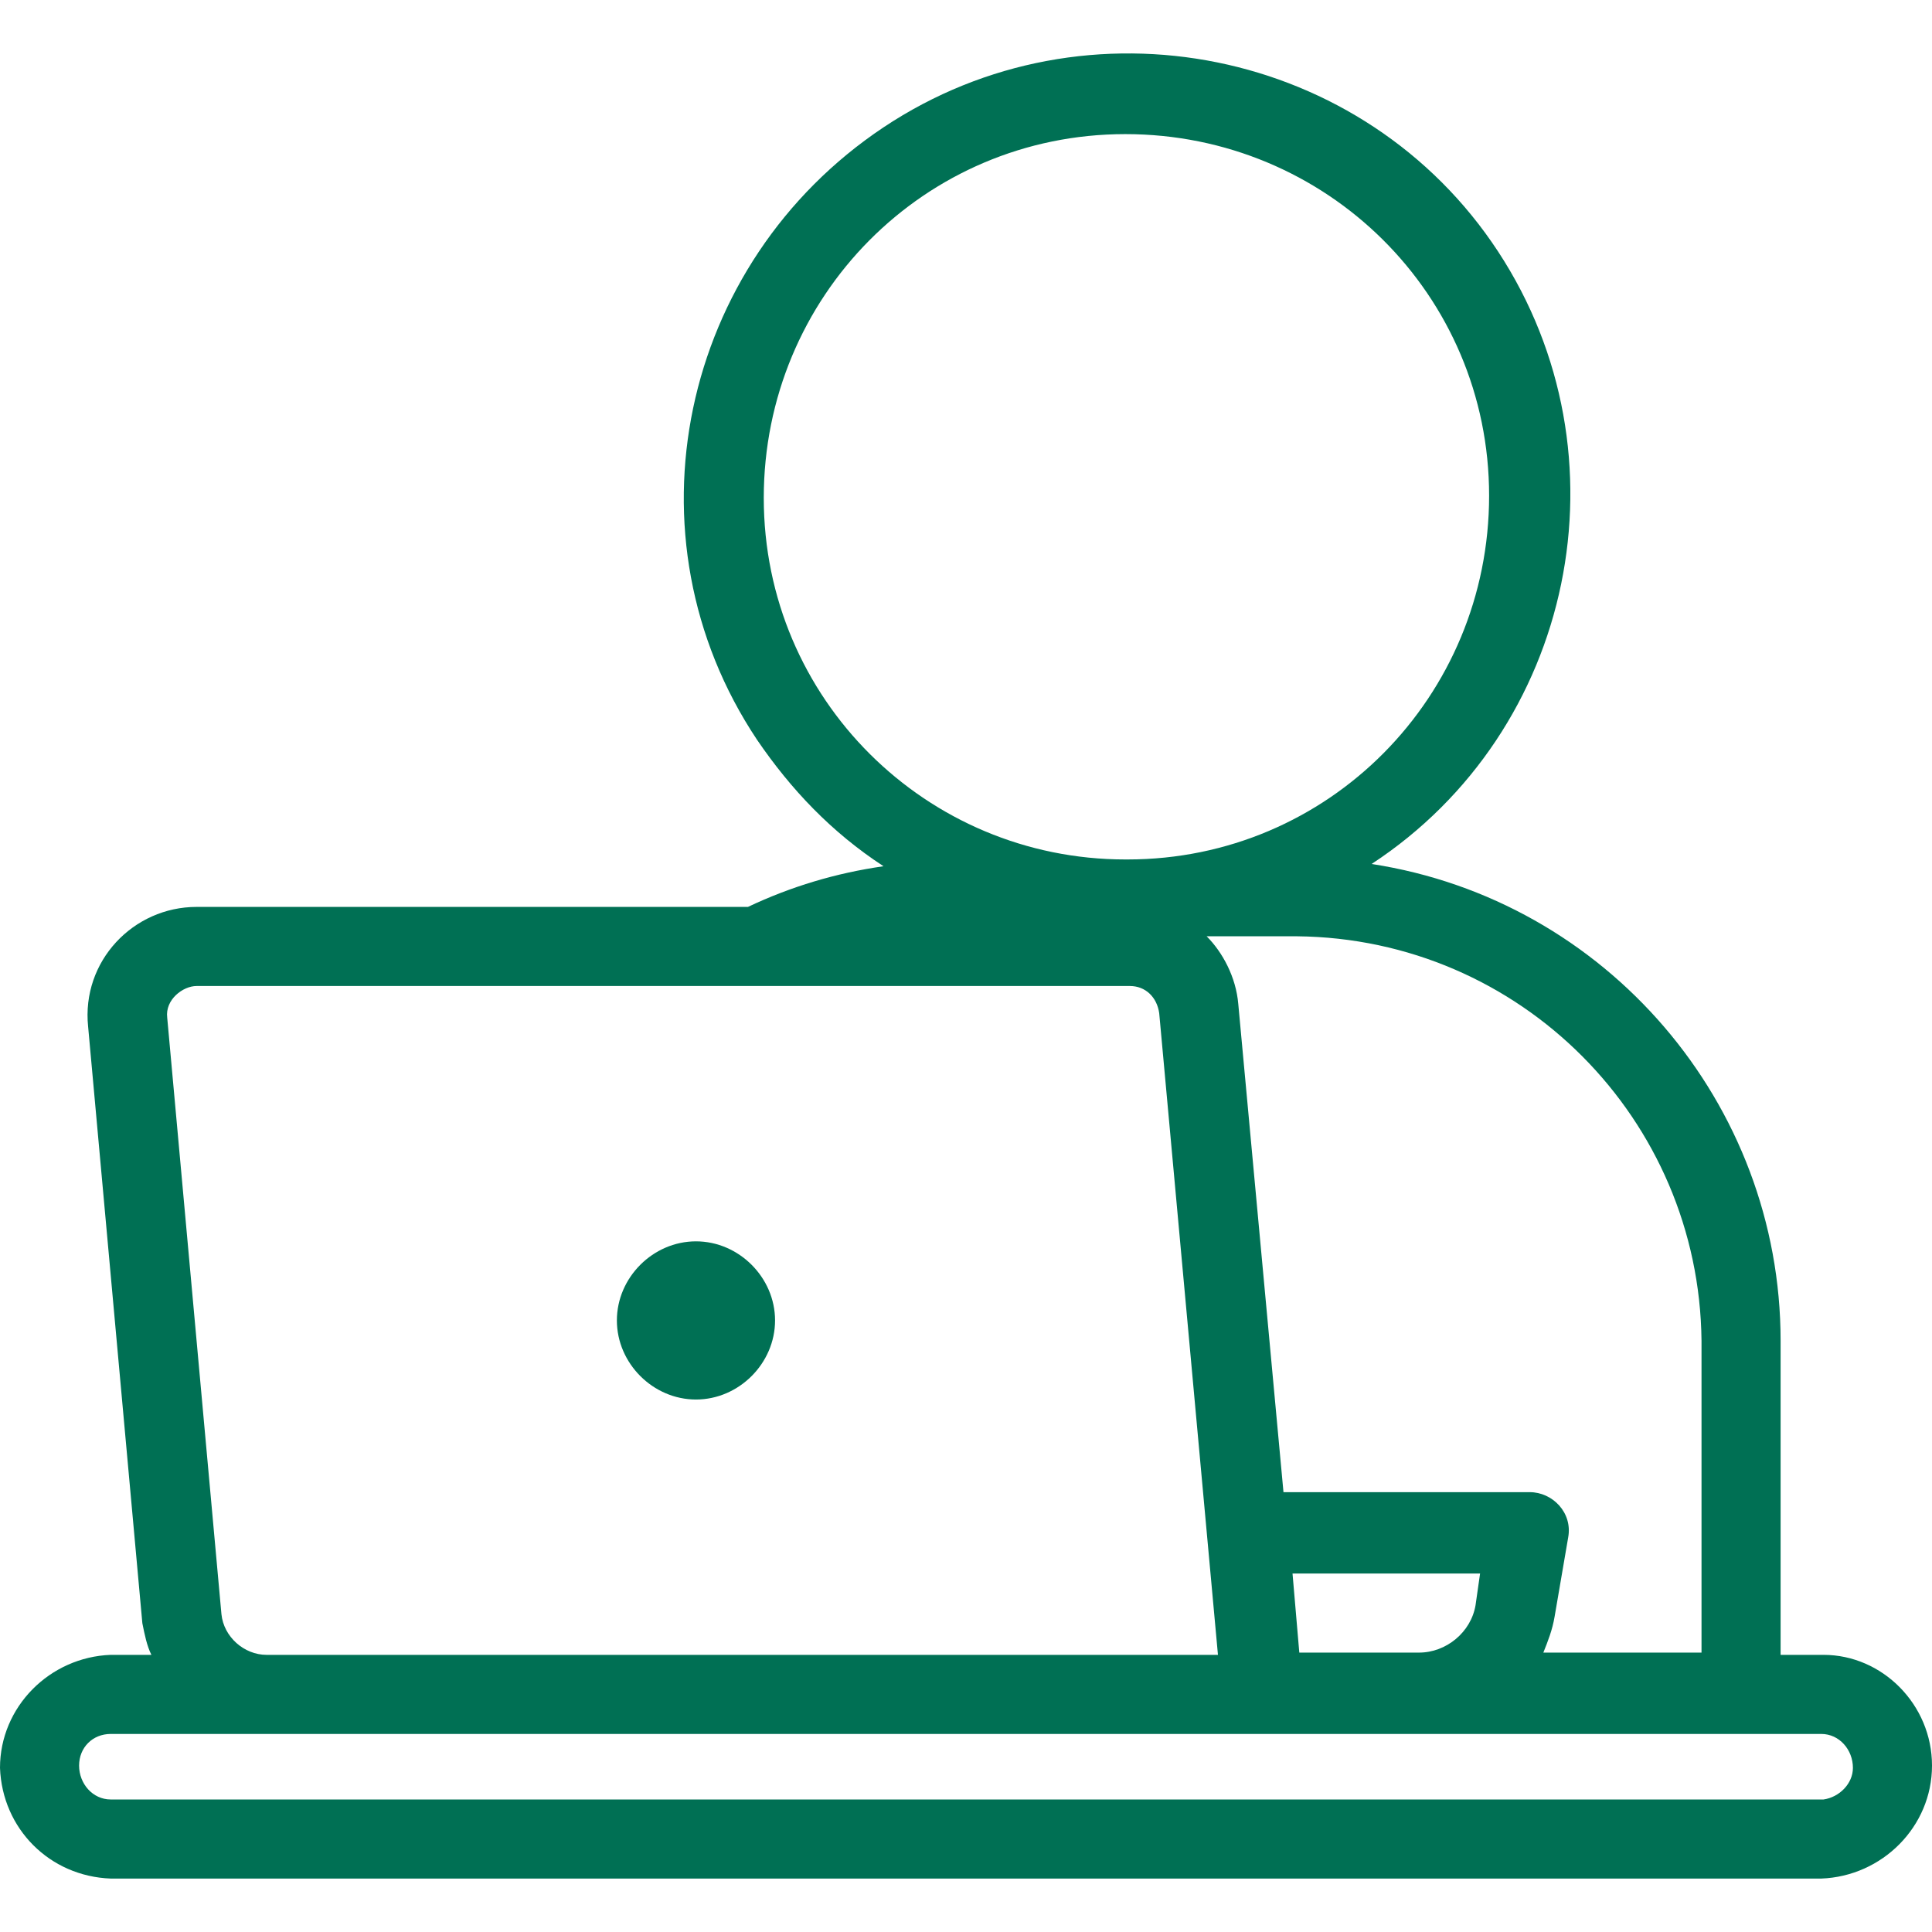 <?xml version="1.0" encoding="UTF-8"?> <svg xmlns="http://www.w3.org/2000/svg" xmlns:xlink="http://www.w3.org/1999/xlink" xmlns:svgjs="http://svgjs.com/svgjs" width="512" height="512" x="0" y="0" viewBox="0 0 414.581 414.581" style="enable-background:new 0 0 512 512" xml:space="preserve" class=""> <g> <path d="M149.346 300.318c9.213 0 16.971-7.758 16.971-16.971s-7.758-16.971-16.971-16.971-16.971 7.758-16.971 16.971 7.758 16.971 16.971 16.971z" fill="#007054" data-original="#000000" opacity="1"></path> <path d="M391.306 355.11h-9.213v-67.4c0-50.913-37.337-94.554-87.765-102.312 43.64-28.609 55.762-87.765 27.154-131.405s-88.25-55.762-131.89-26.669-56.247 87.765-27.154 131.405c7.273 10.668 16.001 19.88 27.154 27.154-10.183 1.455-19.88 4.364-29.093 8.728H42.185c-13.577 0-24.729 11.637-23.275 25.699l11.637 128.011c.485 2.424.97 4.849 1.94 6.788H23.76C10.668 355.595 0 366.263 0 379.355c.485 13.092 10.668 23.275 23.76 23.76h367.062c13.092-.485 23.76-11.152 23.76-24.245s-10.669-23.76-23.276-23.76zm-26.184-67.4v66.915H331.18c.97-2.424 1.94-4.849 2.424-7.758l2.909-16.971c.97-5.334-3.394-9.698-8.243-9.698h-52.853l-9.698-104.736c-.485-5.819-3.394-11.152-6.788-14.547h19.396c48.004.485 86.31 39.276 86.795 86.795zm-47.519 49.944-.97 6.788c-.97 5.819-6.304 10.183-12.122 10.183h-25.699l-1.455-16.971zm-153.71-230.808c0-43.155 34.427-78.067 77.582-78.067s78.067 34.427 78.067 77.582-34.427 78.067-77.582 78.067h-.485c-42.67.001-77.582-34.426-77.582-77.582zM42.185 211.583h200.26c3.394 0 5.819 2.424 6.304 5.819l12.607 137.709H57.217c-4.849 0-9.213-3.879-9.698-8.728L35.882 218.371c-.485-3.879 3.394-6.788 6.303-6.788zm349.121 174.56H23.76c-3.879 0-6.788-3.394-6.788-7.273s2.909-6.788 6.788-6.788h367.062c3.879 0 6.788 3.394 6.788 7.273 0 3.394-2.909 6.303-6.304 6.788z" fill="#007054" data-original="#000000" opacity="1"></path> </g> </svg> 